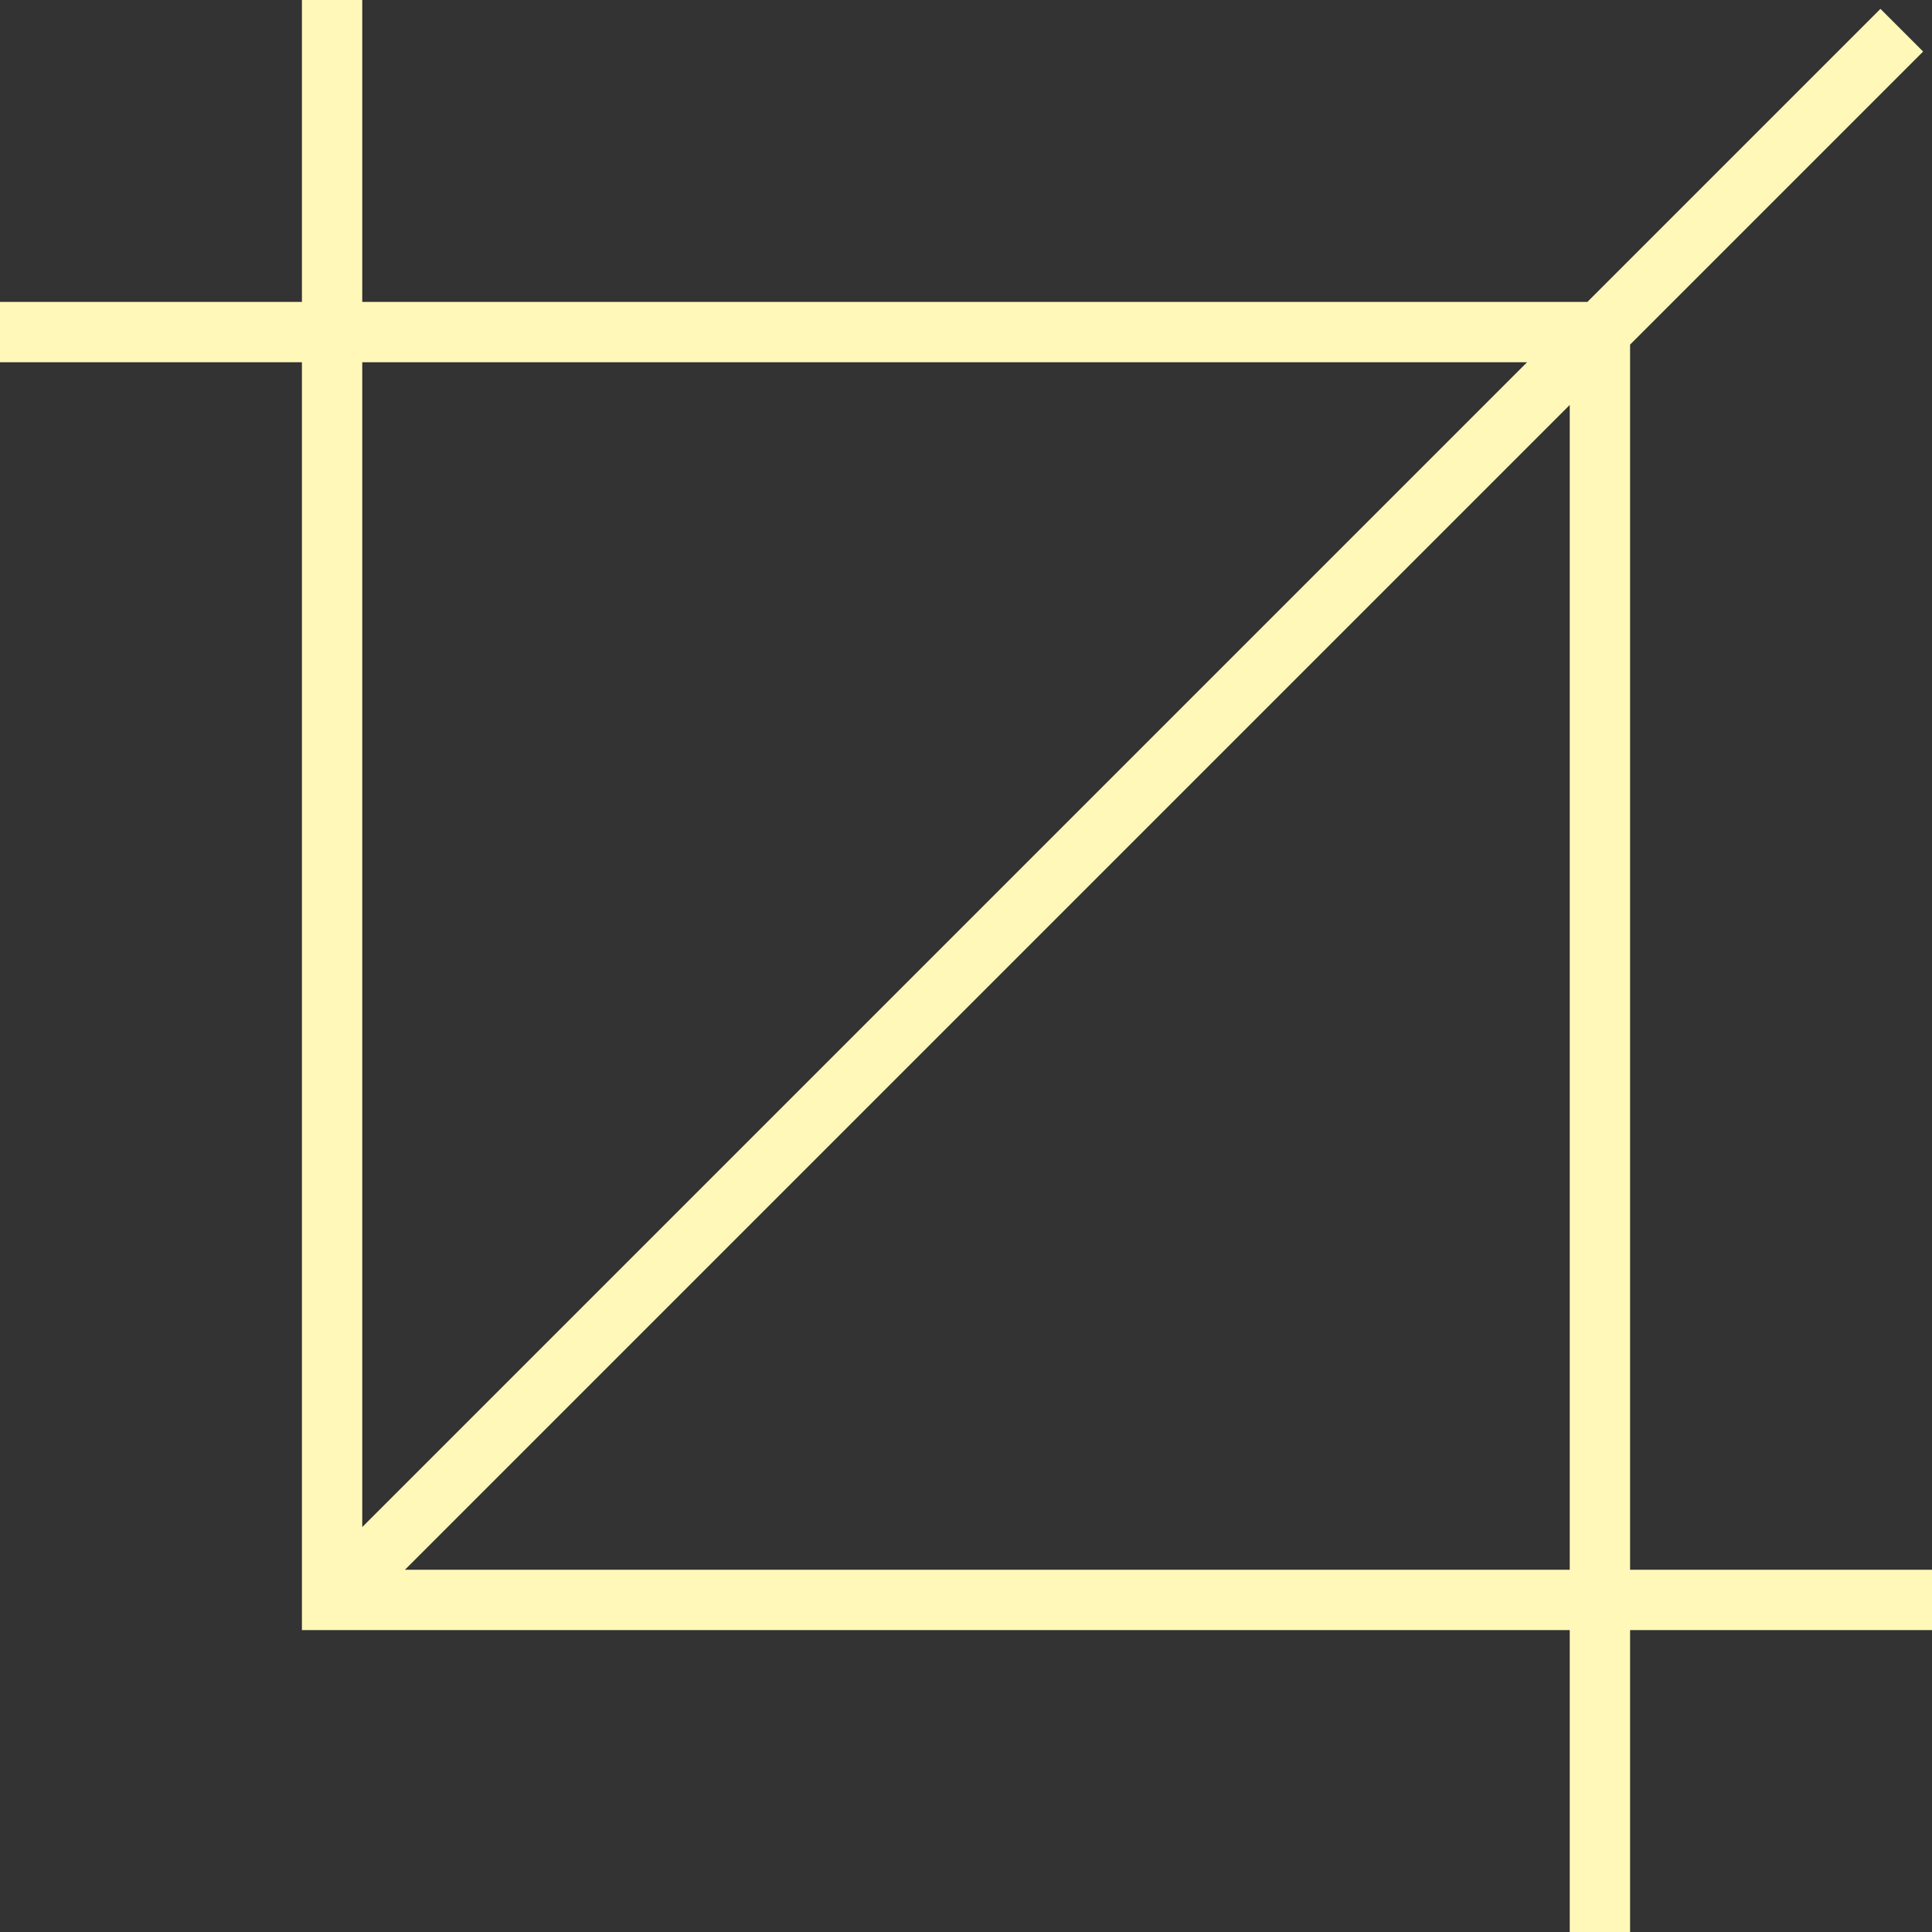 <svg width="22" height="22" viewBox="0 0 22 22" fill="none" xmlns="http://www.w3.org/2000/svg">
<rect x="0" y="0" width="22" height="22" fill="#333333" stroke="none"/>
<path d="M3.438 0V3.438H0V4.125H3.438V18.562H17.875V22H18.562V18.562H22V17.875H18.562V3.924L21.899 0.587L21.413 0.101L18.076 3.438H4.125V0H3.438ZM4.125 4.125H17.389L4.125 17.389V4.125ZM17.875 4.611V17.875H4.611L17.875 4.611Z" fill="#FFF8B8"/>
</svg>
